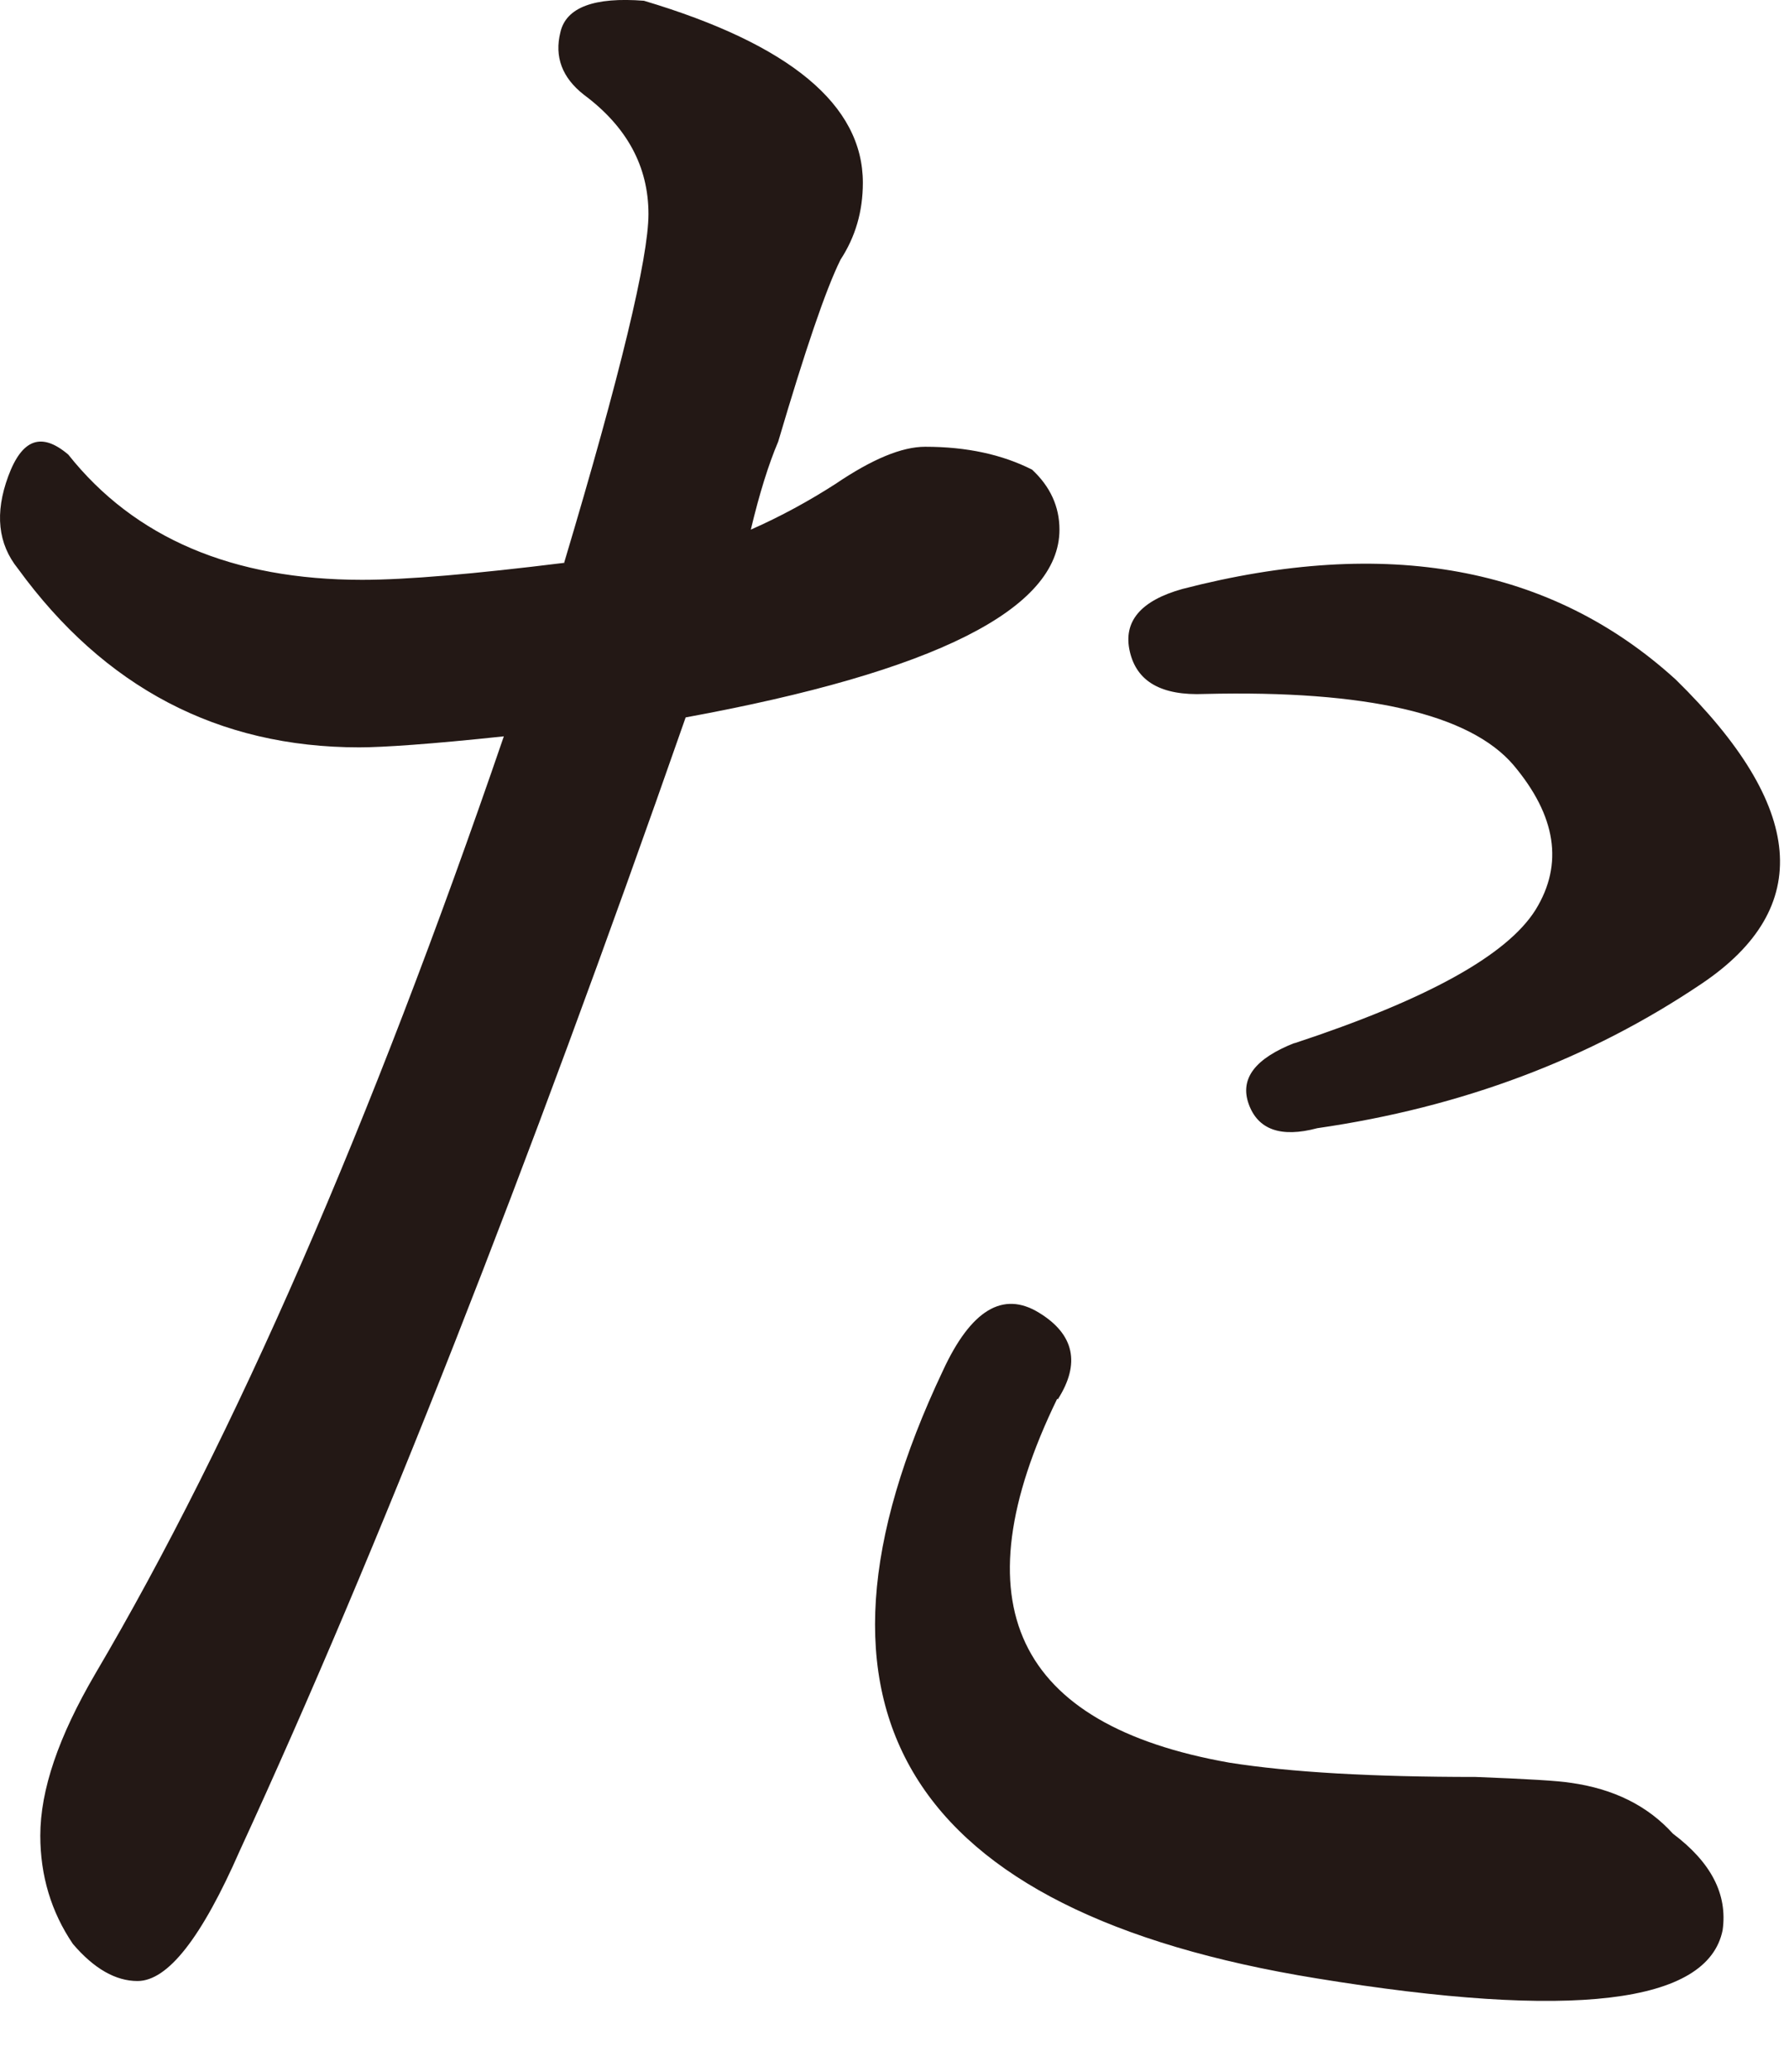 <?xml version="1.0" encoding="utf-8"?>
<svg xmlns="http://www.w3.org/2000/svg" fill="none" height="100%" overflow="visible" preserveAspectRatio="none" style="display: block;" viewBox="0 0 19 22" width="100%">
<path d="M5.989 5.984C6.59 3.976 6.887 2.736 6.887 2.273C6.887 1.767 6.657 1.345 6.201 1.006C5.971 0.826 5.886 0.604 5.952 0.341C6.013 0.078 6.311 -0.033 6.839 0.008C8.393 0.472 9.164 1.116 9.164 1.94C9.164 2.245 9.085 2.515 8.927 2.757C8.769 3.076 8.551 3.72 8.265 4.689C8.162 4.931 8.065 5.243 7.974 5.624C8.29 5.485 8.593 5.319 8.873 5.139C9.261 4.876 9.577 4.744 9.826 4.744C10.269 4.744 10.645 4.827 10.961 4.987C11.155 5.167 11.252 5.381 11.252 5.624C11.252 6.468 9.929 7.133 7.282 7.618C5.588 12.464 4.01 16.473 2.547 19.651C2.14 20.579 1.782 21.036 1.46 21.036C1.229 21.036 0.998 20.905 0.774 20.642C0.543 20.302 0.428 19.915 0.428 19.492C0.428 19.007 0.622 18.44 1.011 17.775C2.492 15.262 3.937 11.945 5.351 7.819C4.574 7.902 4.064 7.936 3.815 7.936C2.316 7.936 1.108 7.299 0.191 6.039C-0.021 5.776 -0.058 5.451 0.088 5.056C0.234 4.661 0.44 4.585 0.725 4.827C1.429 5.714 2.474 6.157 3.846 6.157C4.319 6.157 5.036 6.095 5.989 5.977V5.984ZM11.228 14.853C10.172 17.027 10.779 18.315 13.055 18.717C13.705 18.82 14.579 18.869 15.672 18.869C16.218 18.89 16.552 18.91 16.68 18.931C17.135 18.994 17.499 19.174 17.767 19.471C18.173 19.776 18.349 20.115 18.295 20.496C18.137 21.278 16.698 21.451 13.984 21.008C9.631 20.302 8.308 18.156 10.014 14.555C10.311 13.912 10.651 13.704 11.034 13.939C11.41 14.168 11.477 14.479 11.234 14.86L11.228 14.853ZM13.741 11.08C15.15 10.616 16.006 10.145 16.309 9.66C16.607 9.176 16.528 8.663 16.073 8.123C15.611 7.583 14.518 7.327 12.794 7.369C12.333 7.389 12.072 7.237 11.999 6.918C11.926 6.6 12.114 6.378 12.558 6.254C14.725 5.693 16.473 6.011 17.797 7.216C19.175 8.566 19.266 9.64 18.076 10.443C16.886 11.246 15.526 11.758 13.99 11.98C13.602 12.084 13.359 11.994 13.262 11.724C13.165 11.454 13.329 11.239 13.754 11.073L13.741 11.08Z" fill="#231815" id="Vector"/>
</svg>